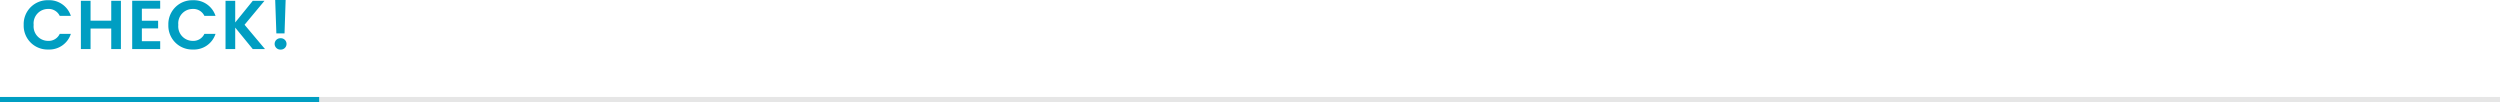 <svg xmlns="http://www.w3.org/2000/svg" width="470" height="19.23" viewBox="0 0 470 19.23">
  <g id="グループ_70300" data-name="グループ 70300" transform="translate(-990 -919.77)">
    <rect id="長方形_88" data-name="長方形 88" width="470" height="1" transform="translate(990 938)" fill="#e6e6e6"/>
    <rect id="長方形_89" data-name="長方形 89" width="60" height="1" transform="translate(990 938)" fill="#009ec2"/>
    <path id="パス_1577" data-name="パス 1577" d="M.455-4.55A4.474,4.474,0,0,0,5.057.078,4.261,4.261,0,0,0,9.321-2.86H7.228A2.278,2.278,0,0,1,5.044-1.547a2.719,2.719,0,0,1-2.717-3,2.712,2.712,0,0,1,2.717-3,2.288,2.288,0,0,1,2.184,1.3H9.321A4.276,4.276,0,0,0,5.057-9.191,4.485,4.485,0,0,0,.455-4.55ZM16.913,0h1.82V-9.074h-1.82v3.731H13.026V-9.074h-1.82V0h1.82V-3.861h3.887Zm9.2-9.087H20.852V0h5.265V-1.482H22.672V-3.887h3.055V-5.33H22.672V-7.605h3.445ZM27.651-4.55a4.474,4.474,0,0,0,4.6,4.628A4.261,4.261,0,0,0,36.517-2.86H34.424A2.278,2.278,0,0,1,32.24-1.547a2.719,2.719,0,0,1-2.717-3,2.712,2.712,0,0,1,2.717-3,2.288,2.288,0,0,1,2.184,1.3h2.093a4.276,4.276,0,0,0-4.264-2.938A4.485,4.485,0,0,0,27.651-4.55ZM43.524,0h2.3L41.977-4.576l3.744-4.5h-2.2l-3.3,4.069V-9.074H38.4V0h1.82V-4.043Zm4.433-2.951h1.534L49.7-9.23H47.736ZM49.868-.975a1.064,1.064,0,0,0-1.1-1.066A1.071,1.071,0,0,0,47.632-.975,1.071,1.071,0,0,0,48.763.091,1.064,1.064,0,0,0,49.868-.975Z" transform="translate(994 929)" fill="#009ec2"/>
  </g>
</svg>
